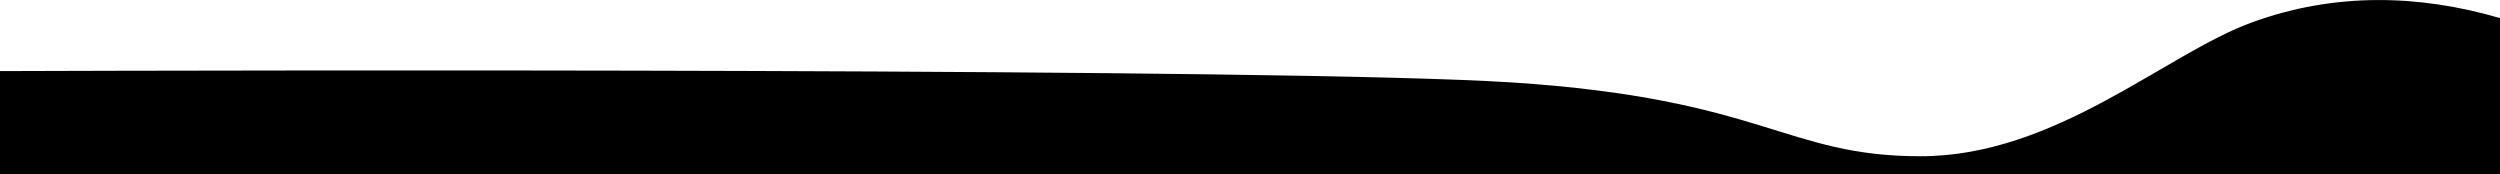 <?xml version="1.0" encoding="utf-8"?>
<!-- Generator: Adobe Illustrator 27.5.0, SVG Export Plug-In . SVG Version: 6.00 Build 0)  -->
<svg version="1.1" id="drop" xmlns="http://www.w3.org/2000/svg" xmlns:xlink="http://www.w3.org/1999/xlink" x="0px"
	 y="0px" viewBox="0 0 1920 134" style="enable-background:new 0 0 1920 134;" xml:space="preserve">
<path class="st1" d="M1161,63.3C988,52.1,174.5,54,0,54.6V134h1920V13.9c-62.3-18.2-126.7-19.8-190,3.1
	c-66.7,24.1-151,103-255,103S1355,75.9,1161,63.3z"/>
</svg>
